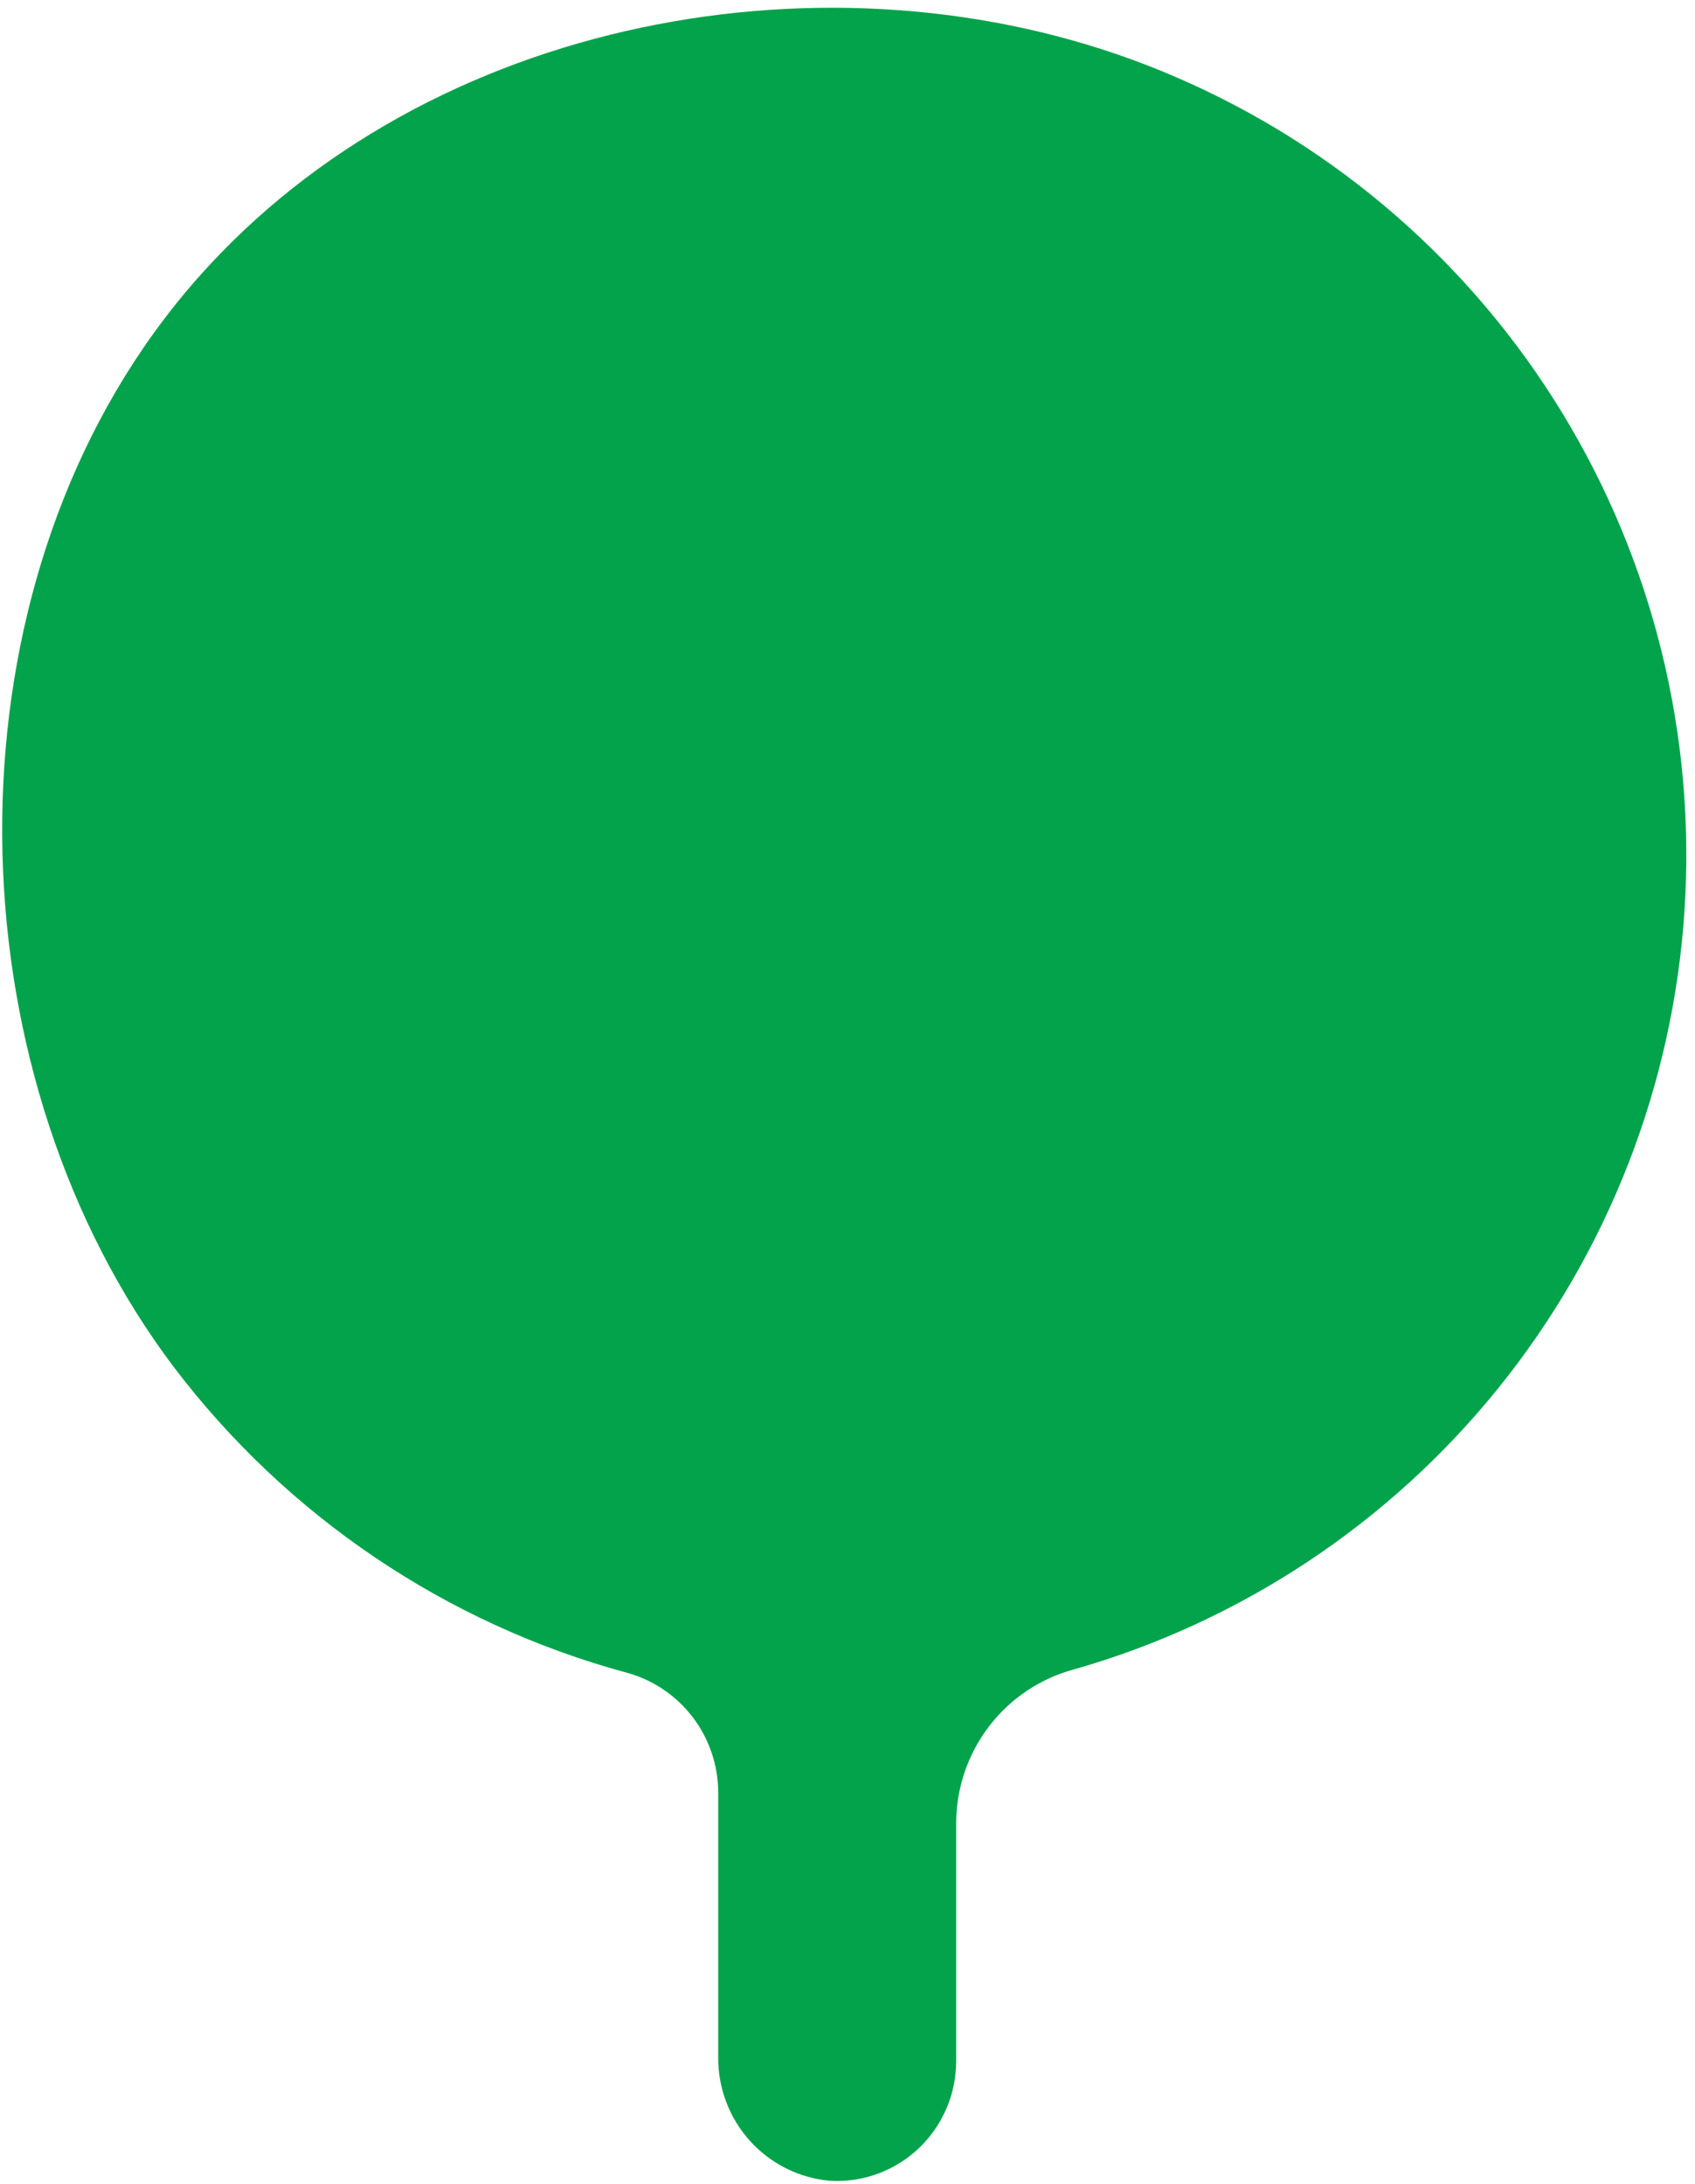 <?xml version="1.0" encoding="UTF-8"?>
<svg xmlns="http://www.w3.org/2000/svg" width="156" height="201" viewBox="0 0 156 201" fill="none">
  <path d="M20.289 23.329C18.053 25.631 15.989 28.096 14.115 30.704C-5.451 57.903 -3.983 99.343 16.008 125.826C26.435 139.554 41.084 149.435 57.678 153.935C60.091 154.591 62.223 156.026 63.745 158.018C65.268 160.011 66.096 162.451 66.102 164.963L66.102 189.24C66.057 192.105 67.096 194.881 69.008 197.008C70.921 199.134 73.565 200.452 76.407 200.696C77.899 200.78 79.393 200.558 80.797 200.041C82.201 199.525 83.485 198.726 84.57 197.694C85.656 196.661 86.52 195.416 87.11 194.036C87.7 192.656 88.003 191.169 88.001 189.667L88.001 167.789C88.007 164.585 89.056 161.472 90.989 158.923C92.921 156.374 95.63 154.53 98.703 153.673C114.126 149.304 127.824 140.241 137.911 127.731C147.999 115.22 153.98 99.877 155.033 83.811C156.086 67.745 152.159 51.746 143.791 38.014C135.424 24.283 123.028 13.494 108.307 7.131C79.768 -5.29 42.462 0.431 20.289 23.329Z" fill="#03A34C"></path>
</svg>
